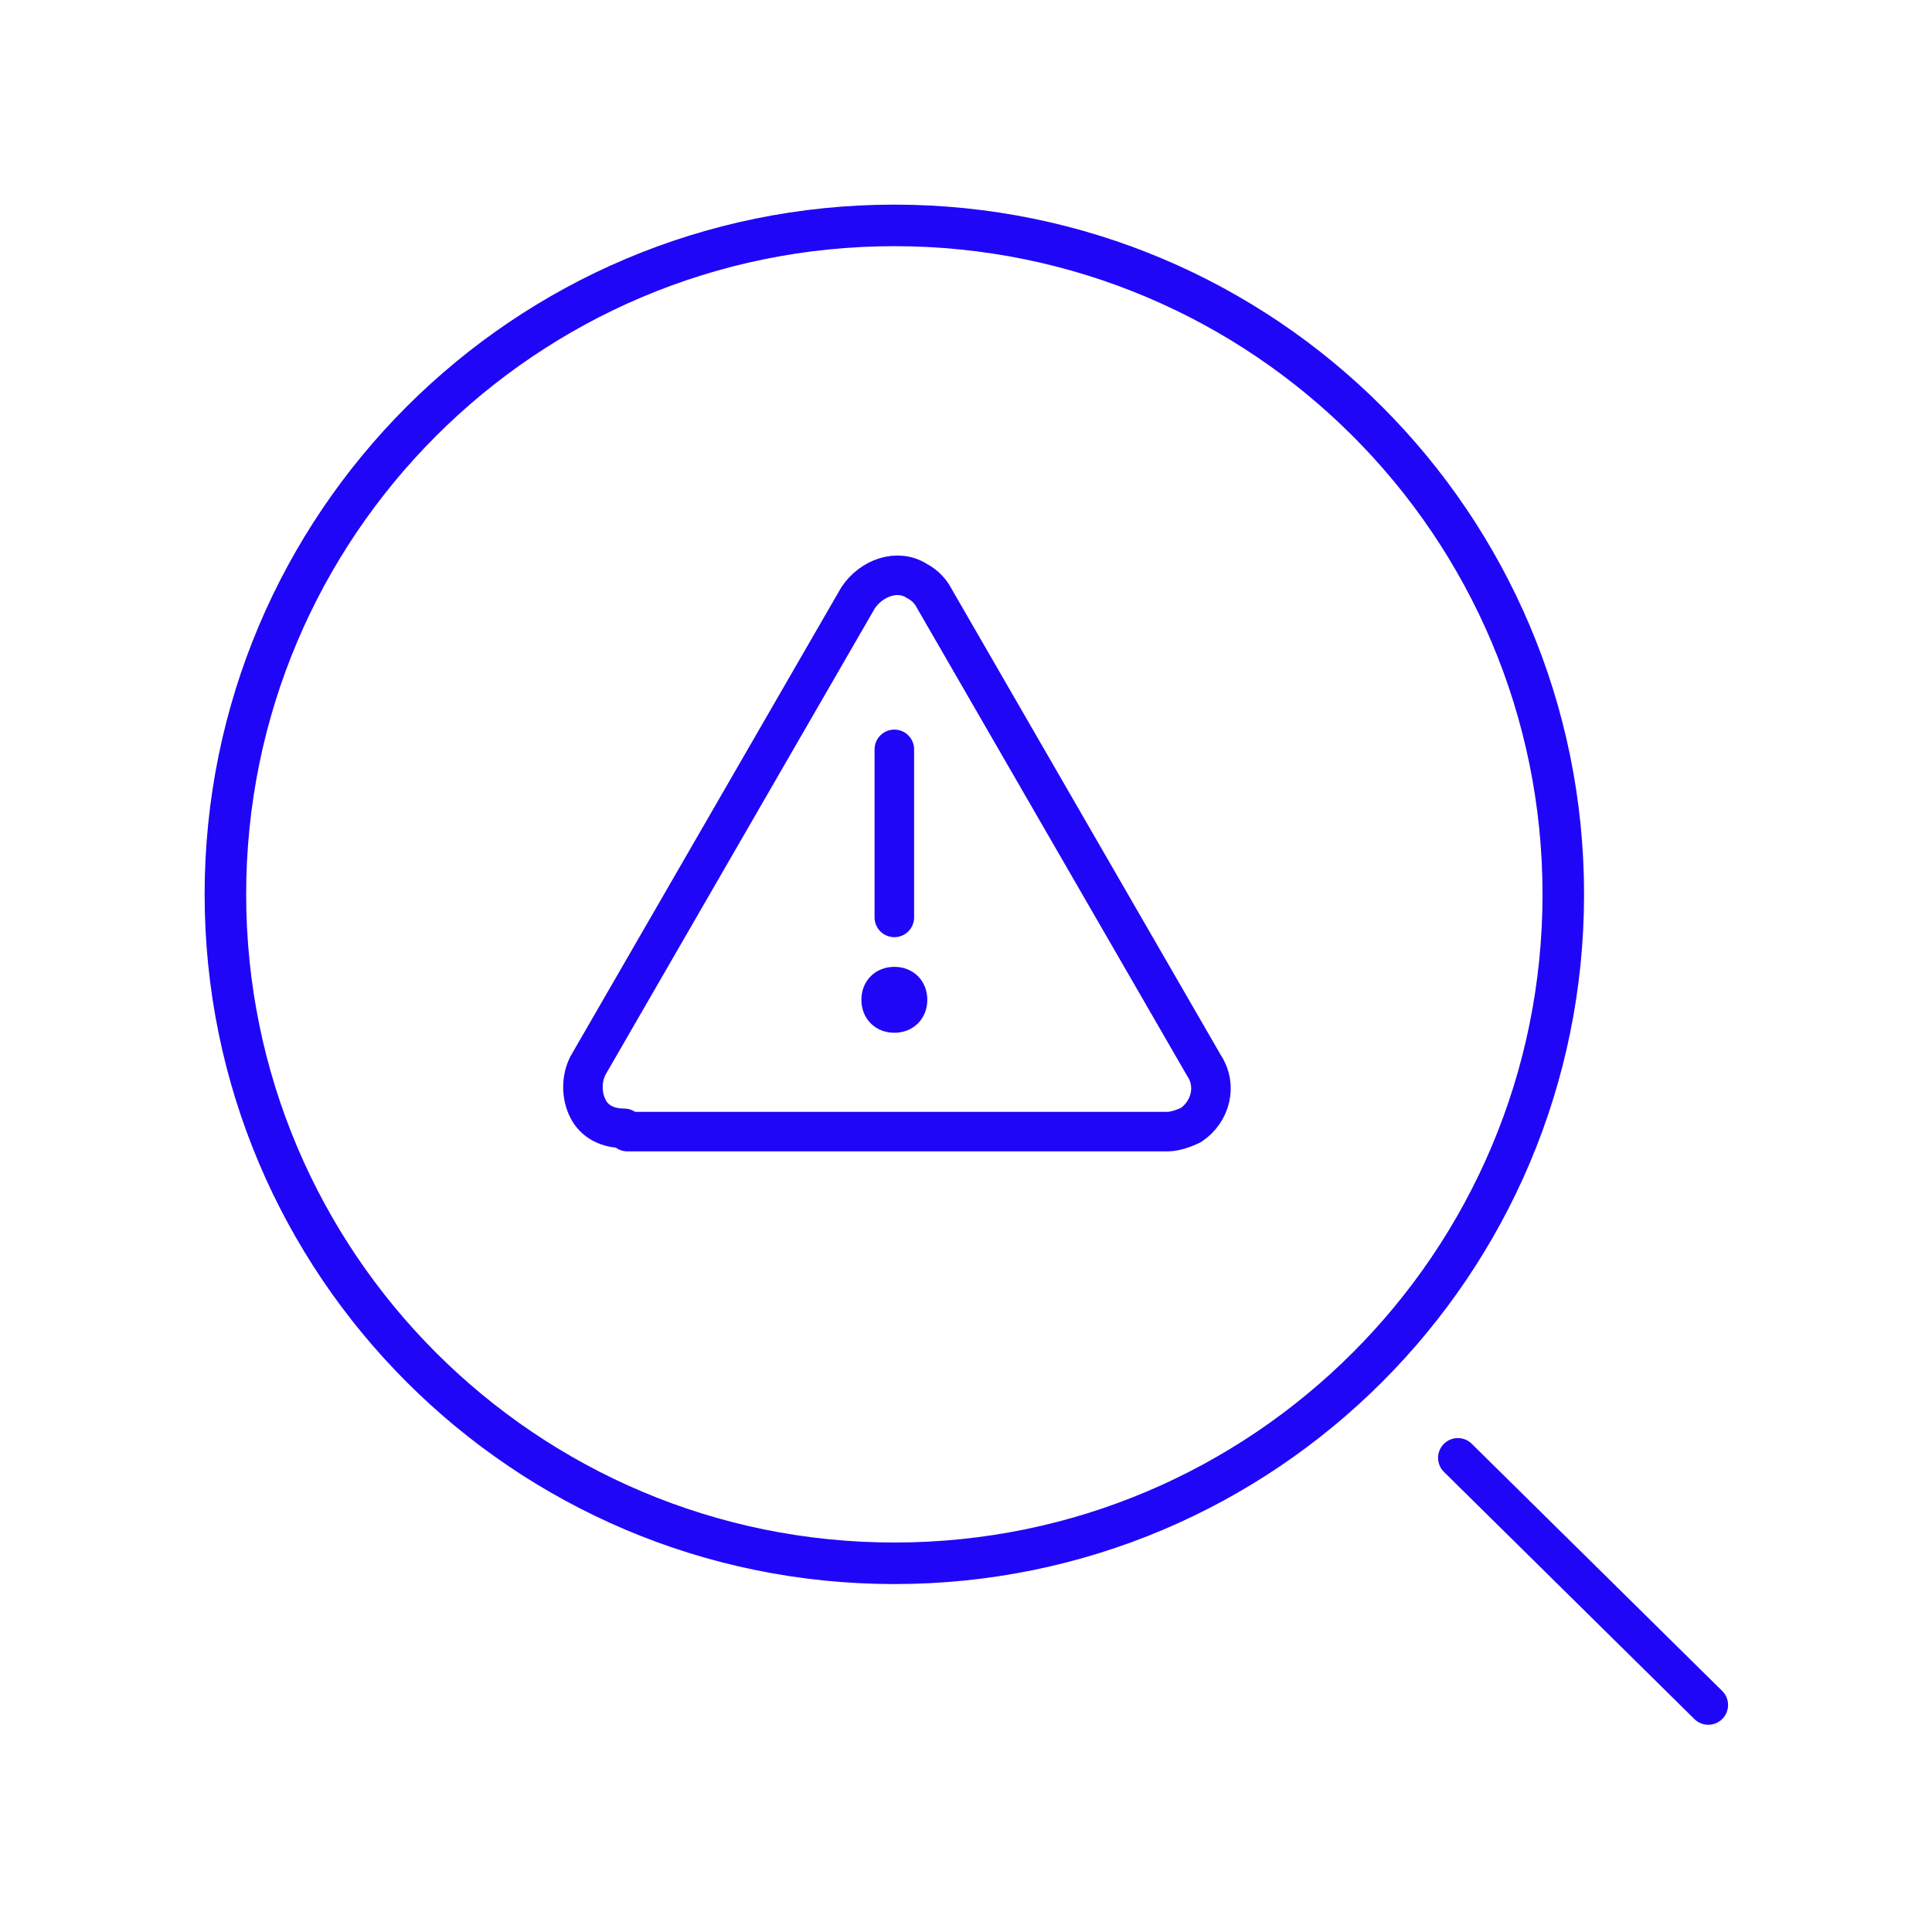 <svg width="120" height="120" viewBox="0 0 120 120" fill="none" xmlns="http://www.w3.org/2000/svg">
<path d="M55.55 97.099C78.497 97.099 97.099 78.497 97.099 55.549C97.099 32.602 78.497 14 55.55 14C32.602 14 14 32.602 14 55.549C14 78.497 32.602 97.099 55.55 97.099Z" stroke="#2006F7" stroke-width="2.58" stroke-linecap="round" stroke-linejoin="round"/>
<path d="M90.549 90.549L106.105 105.9" stroke="#2006F7" stroke-width="2.456" stroke-linecap="round" stroke-linejoin="round"/>
<path d="M55.55 61.076C54.935 61.076 54.526 61.485 54.526 62.099C54.526 62.713 54.935 63.123 55.55 63.123C56.163 63.123 56.573 62.713 56.573 62.099C56.573 61.485 56.163 61.076 55.55 61.076Z" stroke="#2006F7" stroke-width="2.047" stroke-miterlimit="10"/>
<path d="M38.766 70.082C37.743 70.082 36.924 69.672 36.514 68.854C36.105 68.035 36.105 67.012 36.514 66.193L53.298 37.129C54.117 35.901 55.754 35.287 56.982 36.105C57.392 36.31 57.801 36.719 58.006 37.129L74.789 66.193C75.608 67.421 75.198 69.058 73.97 69.877C73.561 70.082 72.947 70.286 72.538 70.286H38.971L38.766 70.082Z" stroke="#2006F7" stroke-width="2.456" stroke-linecap="round" stroke-linejoin="round"/>
<path d="M55.549 46.544V56.982" stroke="#2006F7" stroke-width="2.456" stroke-linecap="round" stroke-linejoin="round"/>
</svg>
